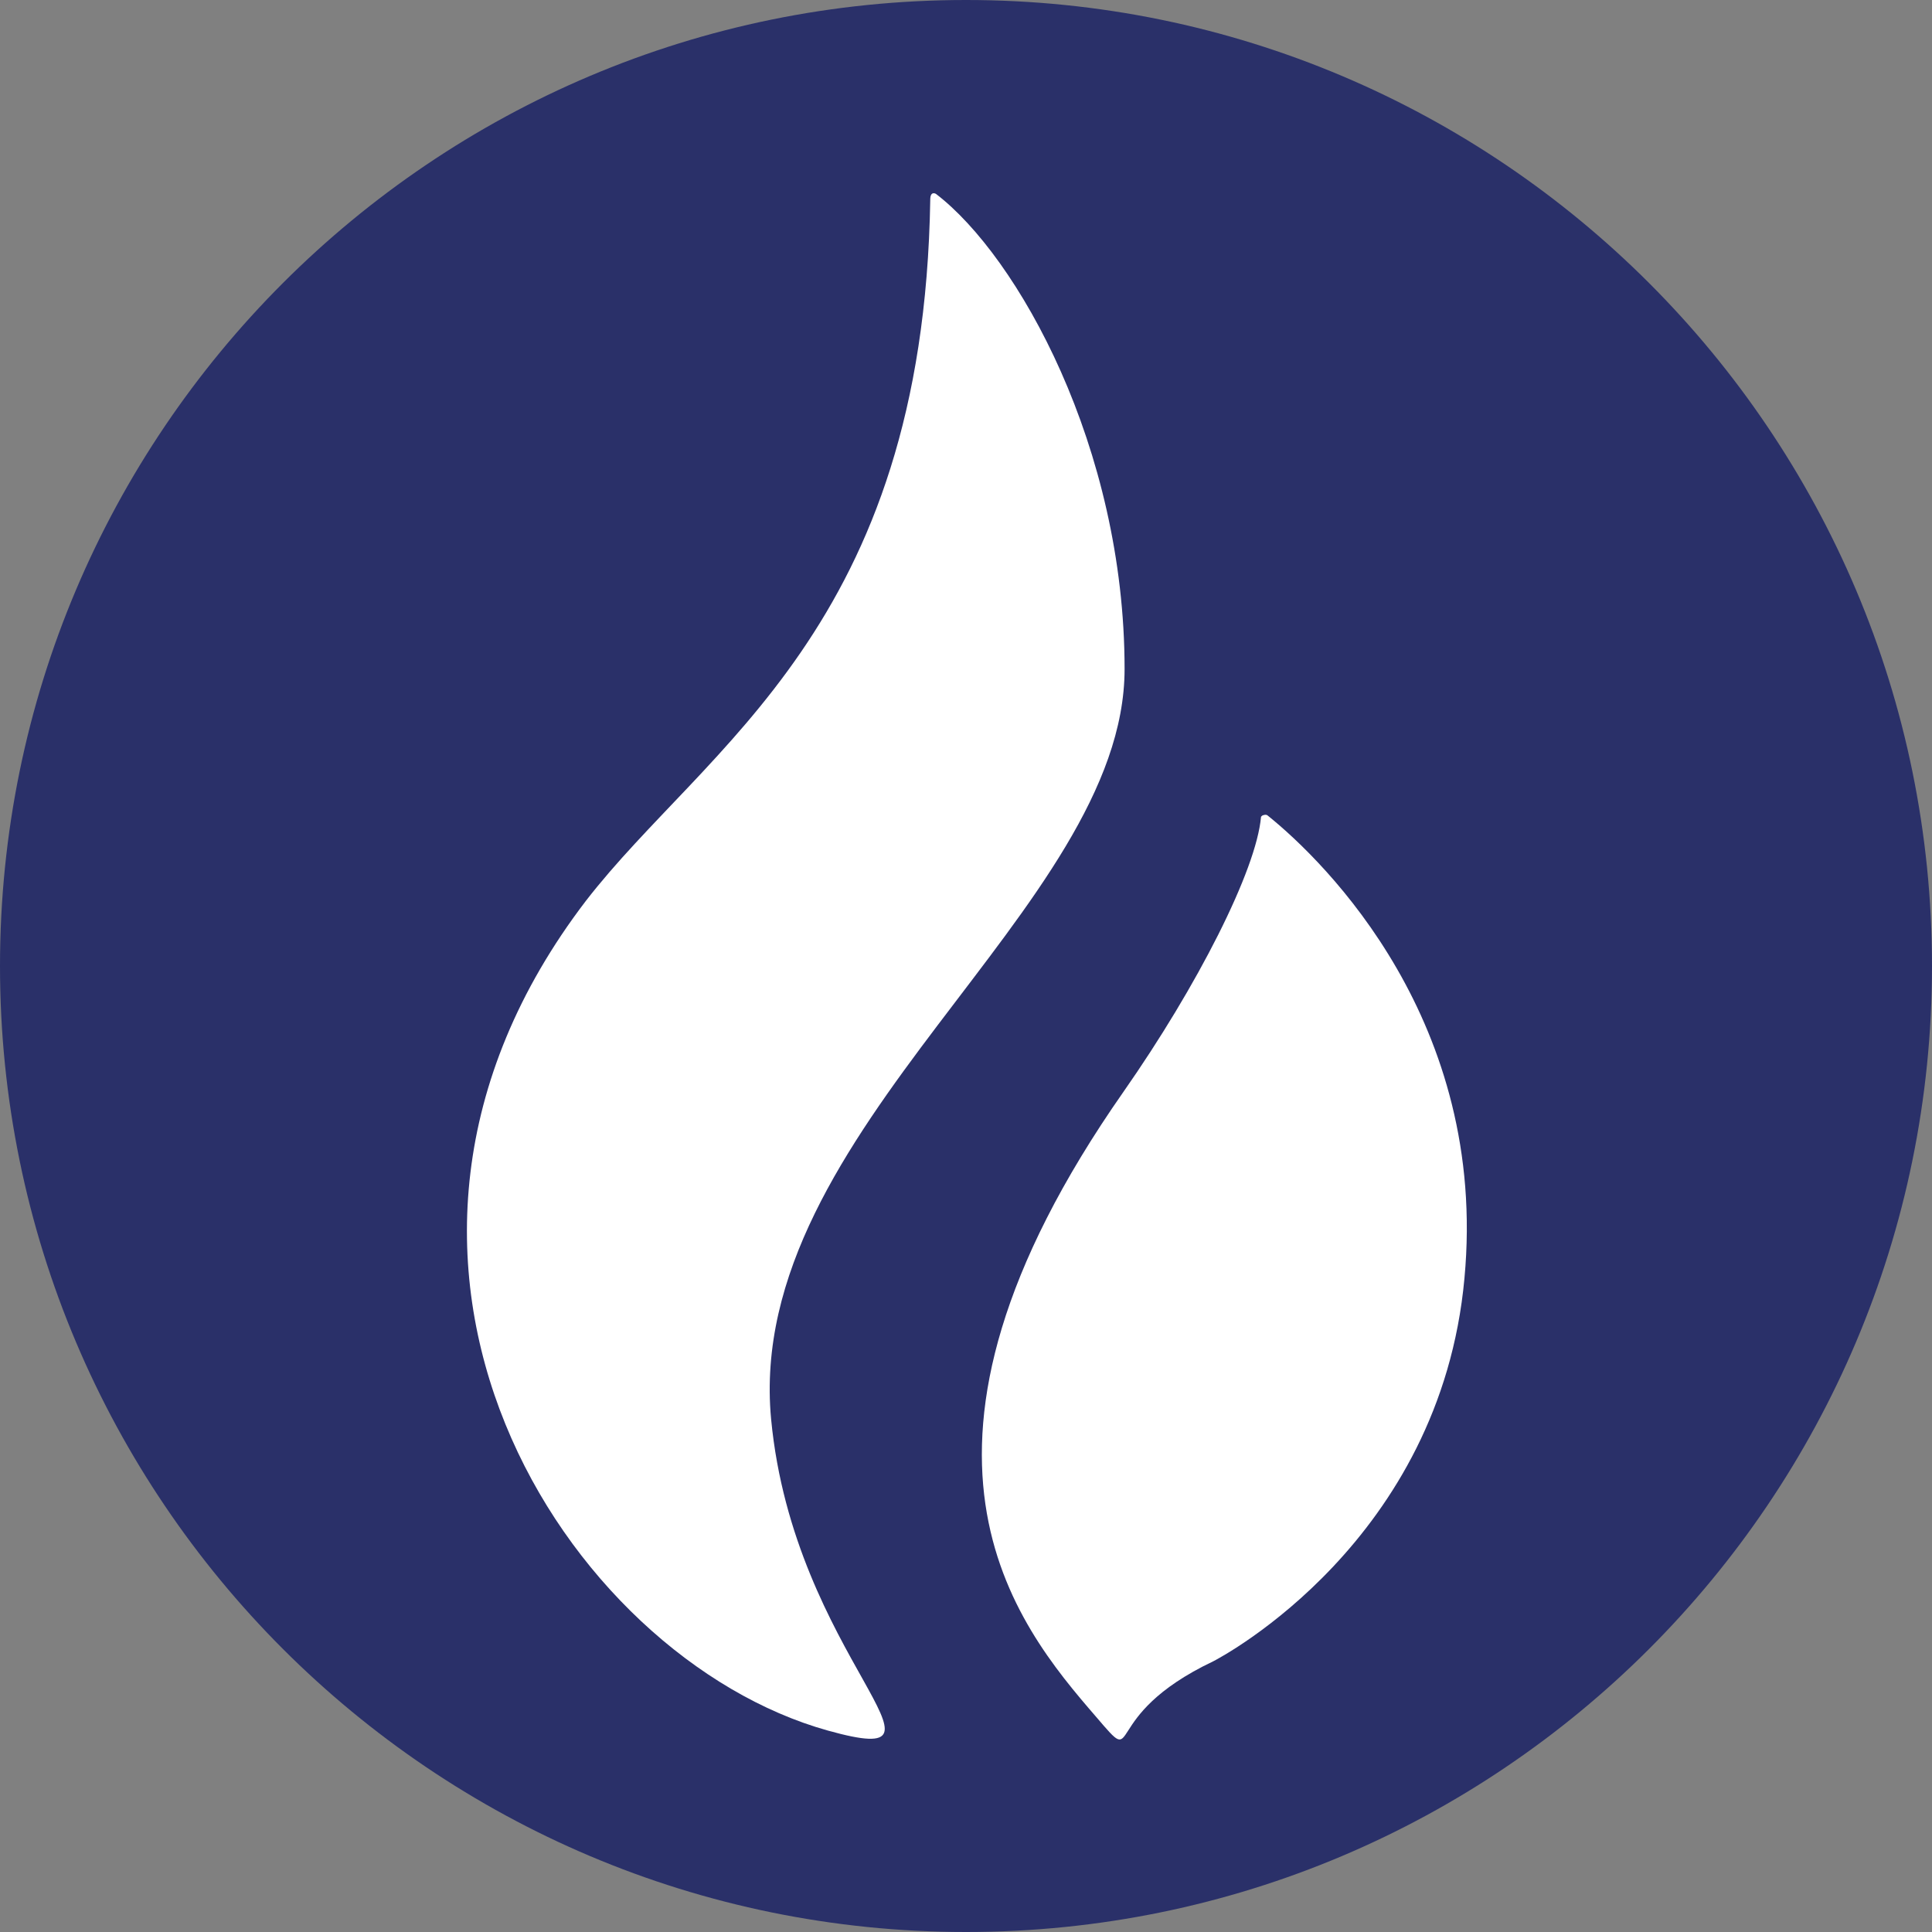 <svg width="24" height="24" viewBox="0 0 24 24" fill="none" xmlns="http://www.w3.org/2000/svg">
<rect x="0" y="0" width="24" height="24" fill="#808080" stroke="none"/>
<path fill-rule="evenodd" clip-rule="evenodd" d="M12 0C18.626 0 24 5.374 24 12C24 18.626 18.626 24 12 24C5.374 24 0 18.626 0 12C0 5.374 5.374 0 12 0Z" fill="#2A3069"/>
<path d="M13.97 8.31C13.97 5.557 12.643 3.185 11.626 2.408C11.626 2.408 11.556 2.366 11.556 2.479C11.471 7.802 8.774 9.256 7.278 11.191C3.847 15.68 7.038 20.594 10.285 21.498C12.106 22.006 9.861 20.594 9.579 17.629C9.24 14.028 13.97 11.289 13.97 8.31Z" fill="white"/>
<path d="M15.749 10.132C15.735 10.118 15.707 10.118 15.679 10.132C15.679 10.132 15.679 10.132 15.665 10.146C15.608 10.809 14.874 12.25 13.956 13.563C10.836 18.024 12.615 20.171 13.617 21.328C14.196 22.006 13.617 21.328 15.072 20.637C15.184 20.58 17.895 19.14 18.192 15.878C18.488 12.701 16.469 10.711 15.749 10.132Z" fill="white"/>
</svg>
